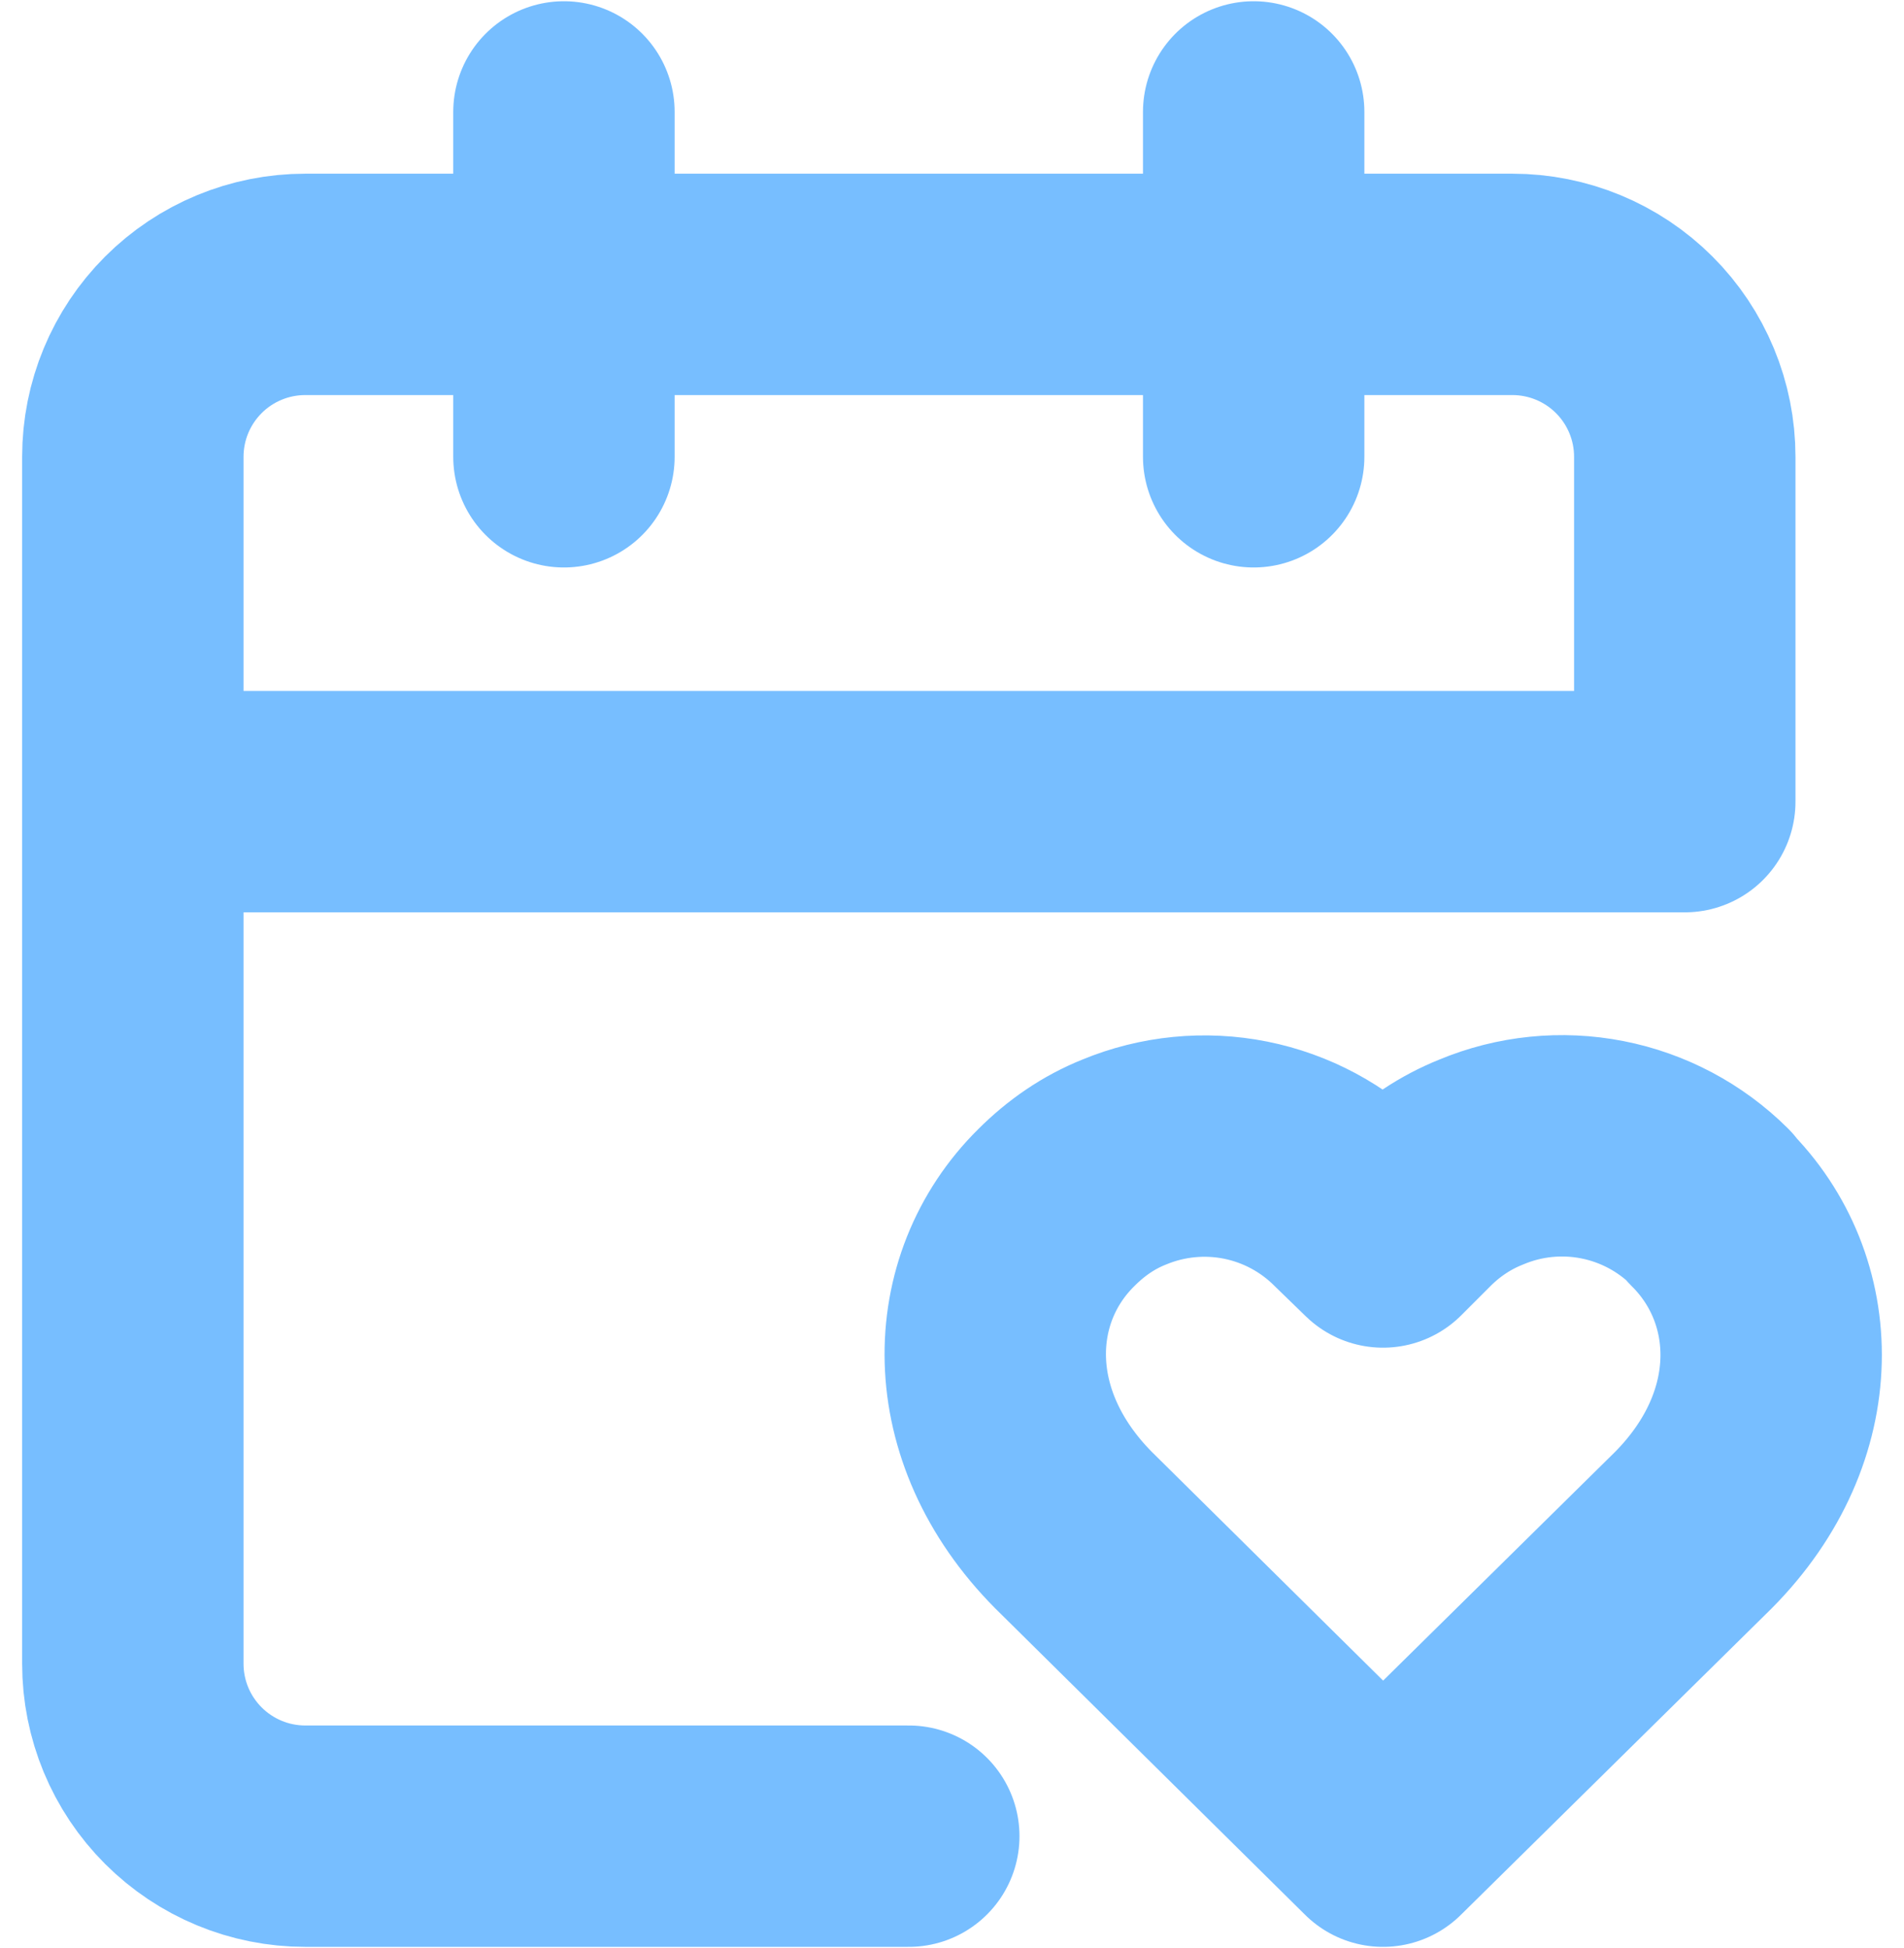 <svg width="43" height="44" viewBox="0 0 43 44" fill="none" xmlns="http://www.w3.org/2000/svg">
<path d="M3 18.106H38.049V10.317C38.049 9.284 37.639 8.294 36.908 7.563C36.178 6.833 35.188 6.423 34.155 6.423H6.894C5.861 6.423 4.871 6.833 4.141 7.563C3.41 8.294 3 9.284 3 10.317V37.577C3 38.61 3.41 39.601 4.141 40.331C4.871 41.061 5.861 41.472 6.894 41.472H20.524M12.736 2.528V10.317M28.313 2.528V10.317M38.614 27.257C37.95 26.597 37.106 26.148 36.187 25.968C35.269 25.788 34.317 25.884 33.454 26.245C32.87 26.478 32.344 26.829 31.896 27.277L31.234 27.939L30.552 27.277C29.891 26.613 29.048 26.161 28.129 25.977C27.21 25.794 26.258 25.887 25.392 26.245C24.808 26.478 24.302 26.829 23.854 27.277C22.004 29.107 21.907 32.203 24.244 34.559L31.234 41.472L38.244 34.559C40.58 32.203 40.463 29.107 38.614 27.277V27.257Z" stroke="#77BEFF" stroke-width="5" stroke-linecap="round" stroke-linejoin="round"/>
</svg>
